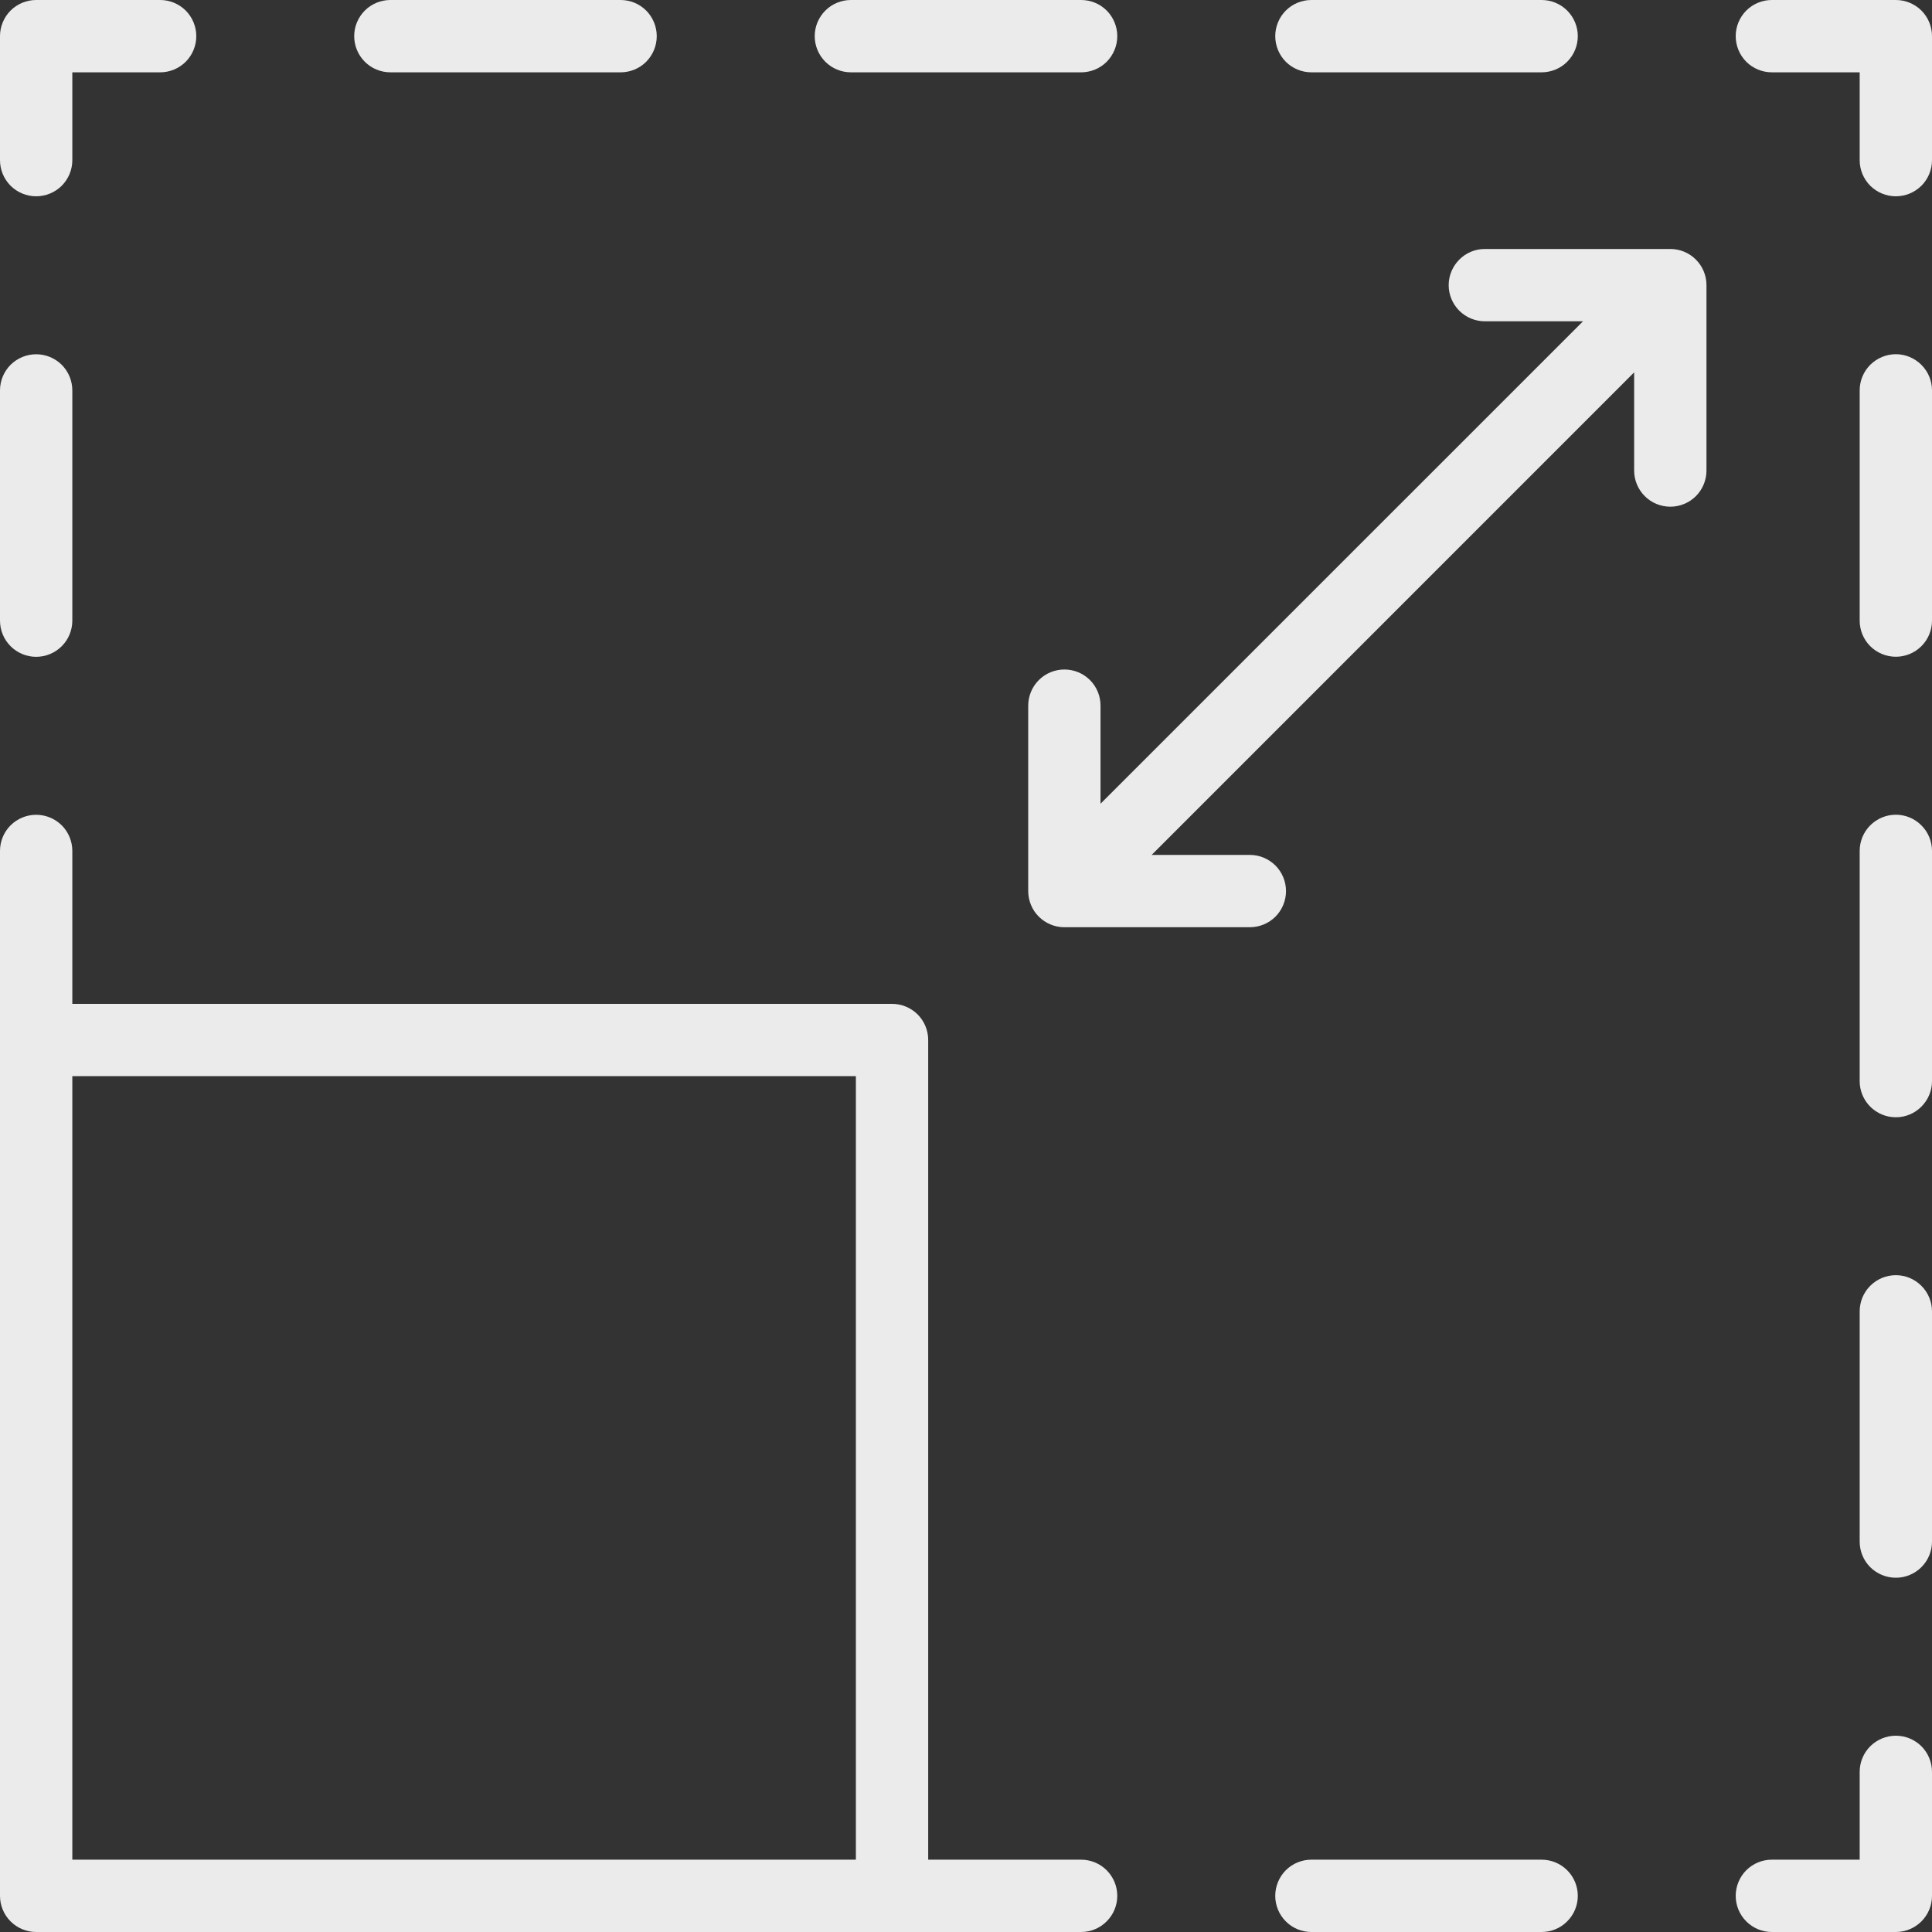 <svg width="30" height="30" viewBox="0 0 30 30" fill="none" xmlns="http://www.w3.org/2000/svg">
<rect x="0" y="0" width="30" height="30" fill="#333333" stroke="none"/>
<path d="M29.439 26.952C29.29 26.952 29.147 27.011 29.041 27.116C28.936 27.222 28.877 27.364 28.877 27.513V28.877H27.513C27.364 28.877 27.222 28.936 27.116 29.041C27.011 29.147 26.952 29.29 26.952 29.439C26.952 29.587 27.011 29.73 27.116 29.835C27.222 29.941 27.364 30 27.513 30H29.439C29.587 30 29.73 29.941 29.836 29.835C29.941 29.73 30 29.587 30 29.439V27.513C30 27.364 29.941 27.222 29.836 27.116C29.73 27.011 29.587 26.952 29.439 26.952Z" fill="#EBEBEB"/>
<path d="M23.938 28.877H20.363C20.214 28.877 20.071 28.936 19.966 29.041C19.861 29.147 19.802 29.29 19.802 29.439C19.802 29.587 19.861 29.73 19.966 29.835C20.071 29.941 20.214 30 20.363 30H23.938C24.087 30 24.23 29.941 24.335 29.835C24.441 29.73 24.5 29.587 24.5 29.439C24.5 29.29 24.441 29.147 24.335 29.041C24.23 28.936 24.087 28.877 23.938 28.877Z" fill="#EBEBEB"/>
<path d="M16.788 28.877H14.413V16.149C14.413 16 14.354 15.857 14.249 15.752C14.143 15.647 14.001 15.588 13.852 15.588H1.123V13.213C1.123 13.064 1.064 12.921 0.959 12.816C0.853 12.711 0.71 12.652 0.561 12.652C0.413 12.652 0.27 12.711 0.164 12.816C0.059 12.921 0 13.064 0 13.213V29.439C0 29.587 0.059 29.73 0.164 29.835C0.27 29.941 0.413 30 0.561 30H16.788C16.936 30 17.079 29.941 17.184 29.835C17.29 29.73 17.349 29.587 17.349 29.439C17.349 29.29 17.29 29.147 17.184 29.041C17.079 28.936 16.936 28.877 16.788 28.877ZM13.212 28.877H1.123V16.71H13.29V28.877H13.212Z" fill="#EBEBEB"/>
<path d="M0.561 10.199C0.71 10.199 0.853 10.14 0.959 10.034C1.064 9.929 1.123 9.786 1.123 9.637V6.062C1.123 5.913 1.064 5.771 0.959 5.665C0.853 5.56 0.71 5.501 0.561 5.501C0.413 5.501 0.27 5.56 0.164 5.665C0.059 5.771 0 5.913 0 6.062V9.637C0 9.786 0.059 9.929 0.164 10.034C0.27 10.14 0.413 10.199 0.561 10.199Z" fill="#EBEBEB"/>
<path d="M0.561 3.048C0.71 3.048 0.853 2.989 0.959 2.884C1.064 2.778 1.123 2.636 1.123 2.487V1.123H2.487C2.636 1.123 2.778 1.064 2.884 0.959C2.989 0.853 3.048 0.71 3.048 0.561C3.048 0.413 2.989 0.27 2.884 0.164C2.778 0.059 2.636 0 2.487 0H0.561C0.413 0 0.27 0.059 0.164 0.164C0.059 0.27 0 0.413 0 0.561V2.487C0 2.636 0.059 2.778 0.164 2.884C0.27 2.989 0.413 3.048 0.561 3.048Z" fill="#EBEBEB"/>
<path d="M20.363 1.123H23.938C24.087 1.123 24.23 1.064 24.335 0.959C24.441 0.853 24.5 0.71 24.5 0.561C24.5 0.413 24.441 0.27 24.335 0.164C24.23 0.059 24.087 0 23.938 0H20.363C20.214 0 20.071 0.059 19.966 0.164C19.861 0.27 19.802 0.413 19.802 0.561C19.802 0.71 19.861 0.853 19.966 0.959C20.071 1.064 20.214 1.123 20.363 1.123Z" fill="#EBEBEB"/>
<path d="M13.213 1.123H16.788C16.937 1.123 17.08 1.064 17.185 0.959C17.29 0.853 17.349 0.71 17.349 0.561C17.349 0.413 17.29 0.27 17.185 0.164C17.08 0.059 16.937 0 16.788 0H13.213C13.064 0 12.921 0.059 12.816 0.164C12.71 0.27 12.651 0.413 12.651 0.561C12.651 0.71 12.71 0.853 12.816 0.959C12.921 1.064 13.064 1.123 13.213 1.123Z" fill="#EBEBEB"/>
<path d="M6.062 1.123H9.637C9.786 1.123 9.929 1.064 10.034 0.959C10.139 0.853 10.198 0.71 10.198 0.561C10.198 0.413 10.139 0.27 10.034 0.164C9.929 0.059 9.786 0 9.637 0H6.062C5.913 0 5.77 0.059 5.665 0.164C5.559 0.27 5.5 0.413 5.5 0.561C5.5 0.71 5.559 0.853 5.665 0.959C5.77 1.064 5.913 1.123 6.062 1.123Z" fill="#EBEBEB"/>
<path d="M29.439 0H27.513C27.364 0 27.222 0.059 27.116 0.164C27.011 0.27 26.952 0.413 26.952 0.561C26.952 0.71 27.011 0.853 27.116 0.959C27.222 1.064 27.364 1.123 27.513 1.123H28.877V2.487C28.877 2.636 28.936 2.778 29.041 2.884C29.147 2.989 29.29 3.048 29.439 3.048C29.587 3.048 29.73 2.989 29.836 2.884C29.941 2.778 30 2.636 30 2.487V0.561C30 0.413 29.941 0.27 29.836 0.164C29.73 0.059 29.587 0 29.439 0Z" fill="#EBEBEB"/>
<path d="M29.439 12.651C29.29 12.651 29.147 12.71 29.041 12.816C28.936 12.921 28.877 13.064 28.877 13.213V16.788C28.877 16.936 28.936 17.079 29.041 17.184C29.147 17.29 29.29 17.349 29.439 17.349C29.587 17.349 29.73 17.29 29.835 17.184C29.941 17.079 30 16.936 30 16.788V13.213C30 13.064 29.941 12.921 29.835 12.816C29.73 12.71 29.587 12.651 29.439 12.651Z" fill="#EBEBEB"/>
<path d="M29.439 5.5C29.29 5.5 29.147 5.56 29.041 5.665C28.936 5.77 28.877 5.913 28.877 6.062V9.637C28.877 9.786 28.936 9.929 29.041 10.034C29.147 10.139 29.29 10.198 29.439 10.198C29.587 10.198 29.73 10.139 29.835 10.034C29.941 9.929 30 9.786 30 9.637V6.062C30 5.913 29.941 5.77 29.835 5.665C29.73 5.56 29.587 5.5 29.439 5.5Z" fill="#EBEBEB"/>
<path d="M29.439 19.801C29.29 19.801 29.147 19.86 29.041 19.966C28.936 20.071 28.877 20.214 28.877 20.363V23.938C28.877 24.087 28.936 24.23 29.041 24.335C29.147 24.44 29.29 24.499 29.439 24.499C29.587 24.499 29.73 24.44 29.835 24.335C29.941 24.23 30 24.087 30 23.938V20.363C30 20.214 29.941 20.071 29.835 19.966C29.73 19.86 29.587 19.801 29.439 19.801Z" fill="#EBEBEB"/>
<path d="M25.937 3.866H23.057C22.908 3.866 22.765 3.925 22.66 4.031C22.555 4.136 22.495 4.279 22.495 4.428C22.495 4.577 22.555 4.72 22.66 4.825C22.765 4.93 22.908 4.989 23.057 4.989H24.581L17.089 12.48V10.957C17.089 10.808 17.03 10.665 16.925 10.56C16.82 10.455 16.677 10.396 16.528 10.396C16.379 10.396 16.236 10.455 16.131 10.56C16.026 10.665 15.966 10.808 15.966 10.957V13.837C15.966 13.91 15.981 13.983 16.009 14.052C16.037 14.12 16.078 14.182 16.131 14.234C16.183 14.286 16.245 14.327 16.313 14.355C16.381 14.384 16.454 14.398 16.528 14.398H19.407C19.556 14.398 19.699 14.339 19.805 14.234C19.91 14.128 19.969 13.986 19.969 13.837C19.969 13.688 19.91 13.545 19.805 13.44C19.699 13.334 19.556 13.275 19.407 13.275H17.883L25.375 5.782V7.307C25.375 7.455 25.434 7.598 25.54 7.704C25.645 7.809 25.788 7.868 25.937 7.868C26.085 7.868 26.228 7.809 26.334 7.704C26.439 7.598 26.498 7.455 26.498 7.307V4.427C26.498 4.278 26.439 4.136 26.333 4.03C26.228 3.925 26.085 3.866 25.937 3.866Z" fill="#EBEBEB"/>
</svg>
